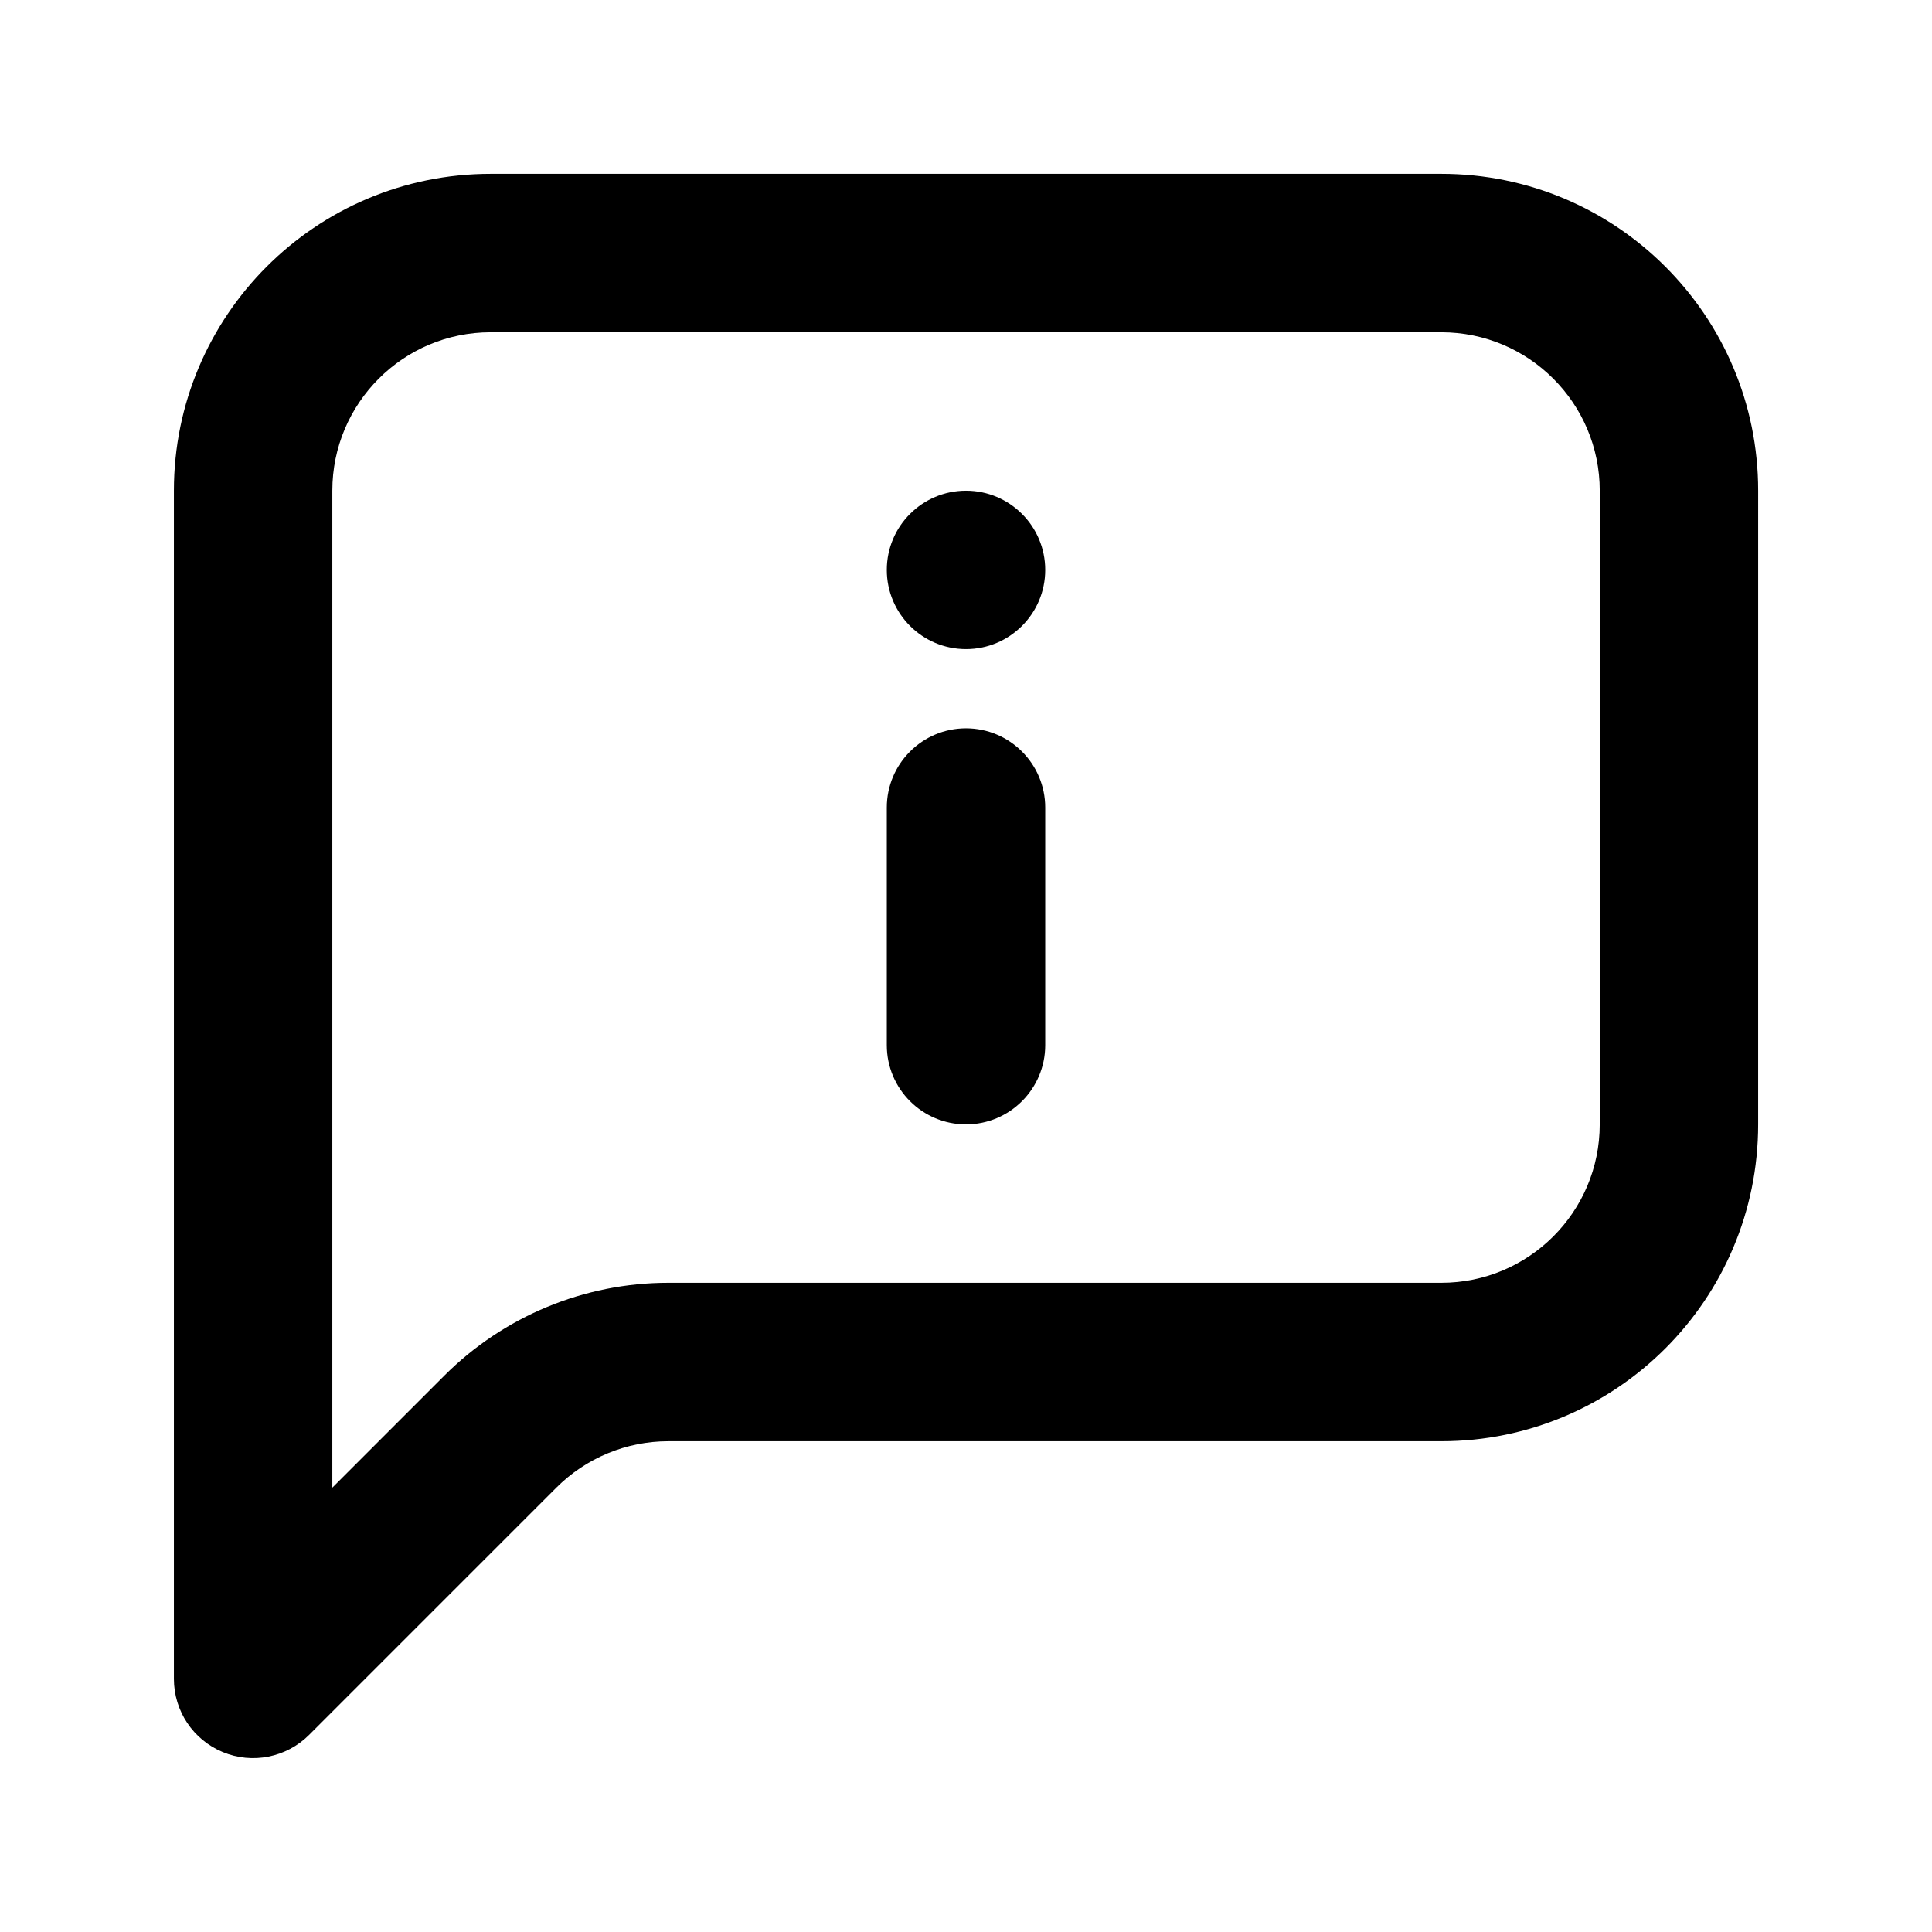 <?xml version="1.0" encoding="UTF-8"?>
<!-- Uploaded to: ICON Repo, www.svgrepo.com, Generator: ICON Repo Mixer Tools -->
<svg fill="#000000" width="800px" height="800px" version="1.1" viewBox="144 144 512 512" xmlns="http://www.w3.org/2000/svg">
 <path d="m609.93 274.04c0-46.371-37.598-83.969-83.969-83.969h-251.91c-46.391 0-83.965 37.598-83.965 83.969v314.88c0 8.504 5.098 16.145 12.949 19.398 7.852 3.254 16.879 1.449 22.883-4.555 0 0 40.789-40.789 65.516-65.52 7.871-7.871 18.559-12.301 29.684-12.301h204.84c46.371 0 83.969-37.574 83.969-83.969zm-41.984 0c0-23.176-18.809-41.984-41.984-41.984h-251.91c-23.195 0-41.98 18.809-41.98 41.984v264.2l29.68-29.68c15.746-15.746 37.094-24.605 59.367-24.605h204.84c23.176 0 41.984-18.785 41.984-41.984zm-146.95 146.94v-62.973c0-11.59-9.426-20.992-20.992-20.992-11.586 0-20.992 9.402-20.992 20.992v62.973c0 11.59 9.406 20.992 20.992 20.992 11.566 0 20.992-9.402 20.992-20.992zm-20.992-146.94c11.566 0 20.992 9.402 20.992 20.992 0 11.586-9.426 20.992-20.992 20.992-11.586 0-20.992-9.406-20.992-20.992 0-11.59 9.406-20.992 20.992-20.992z" fill-rule="evenodd"/>
</svg>
